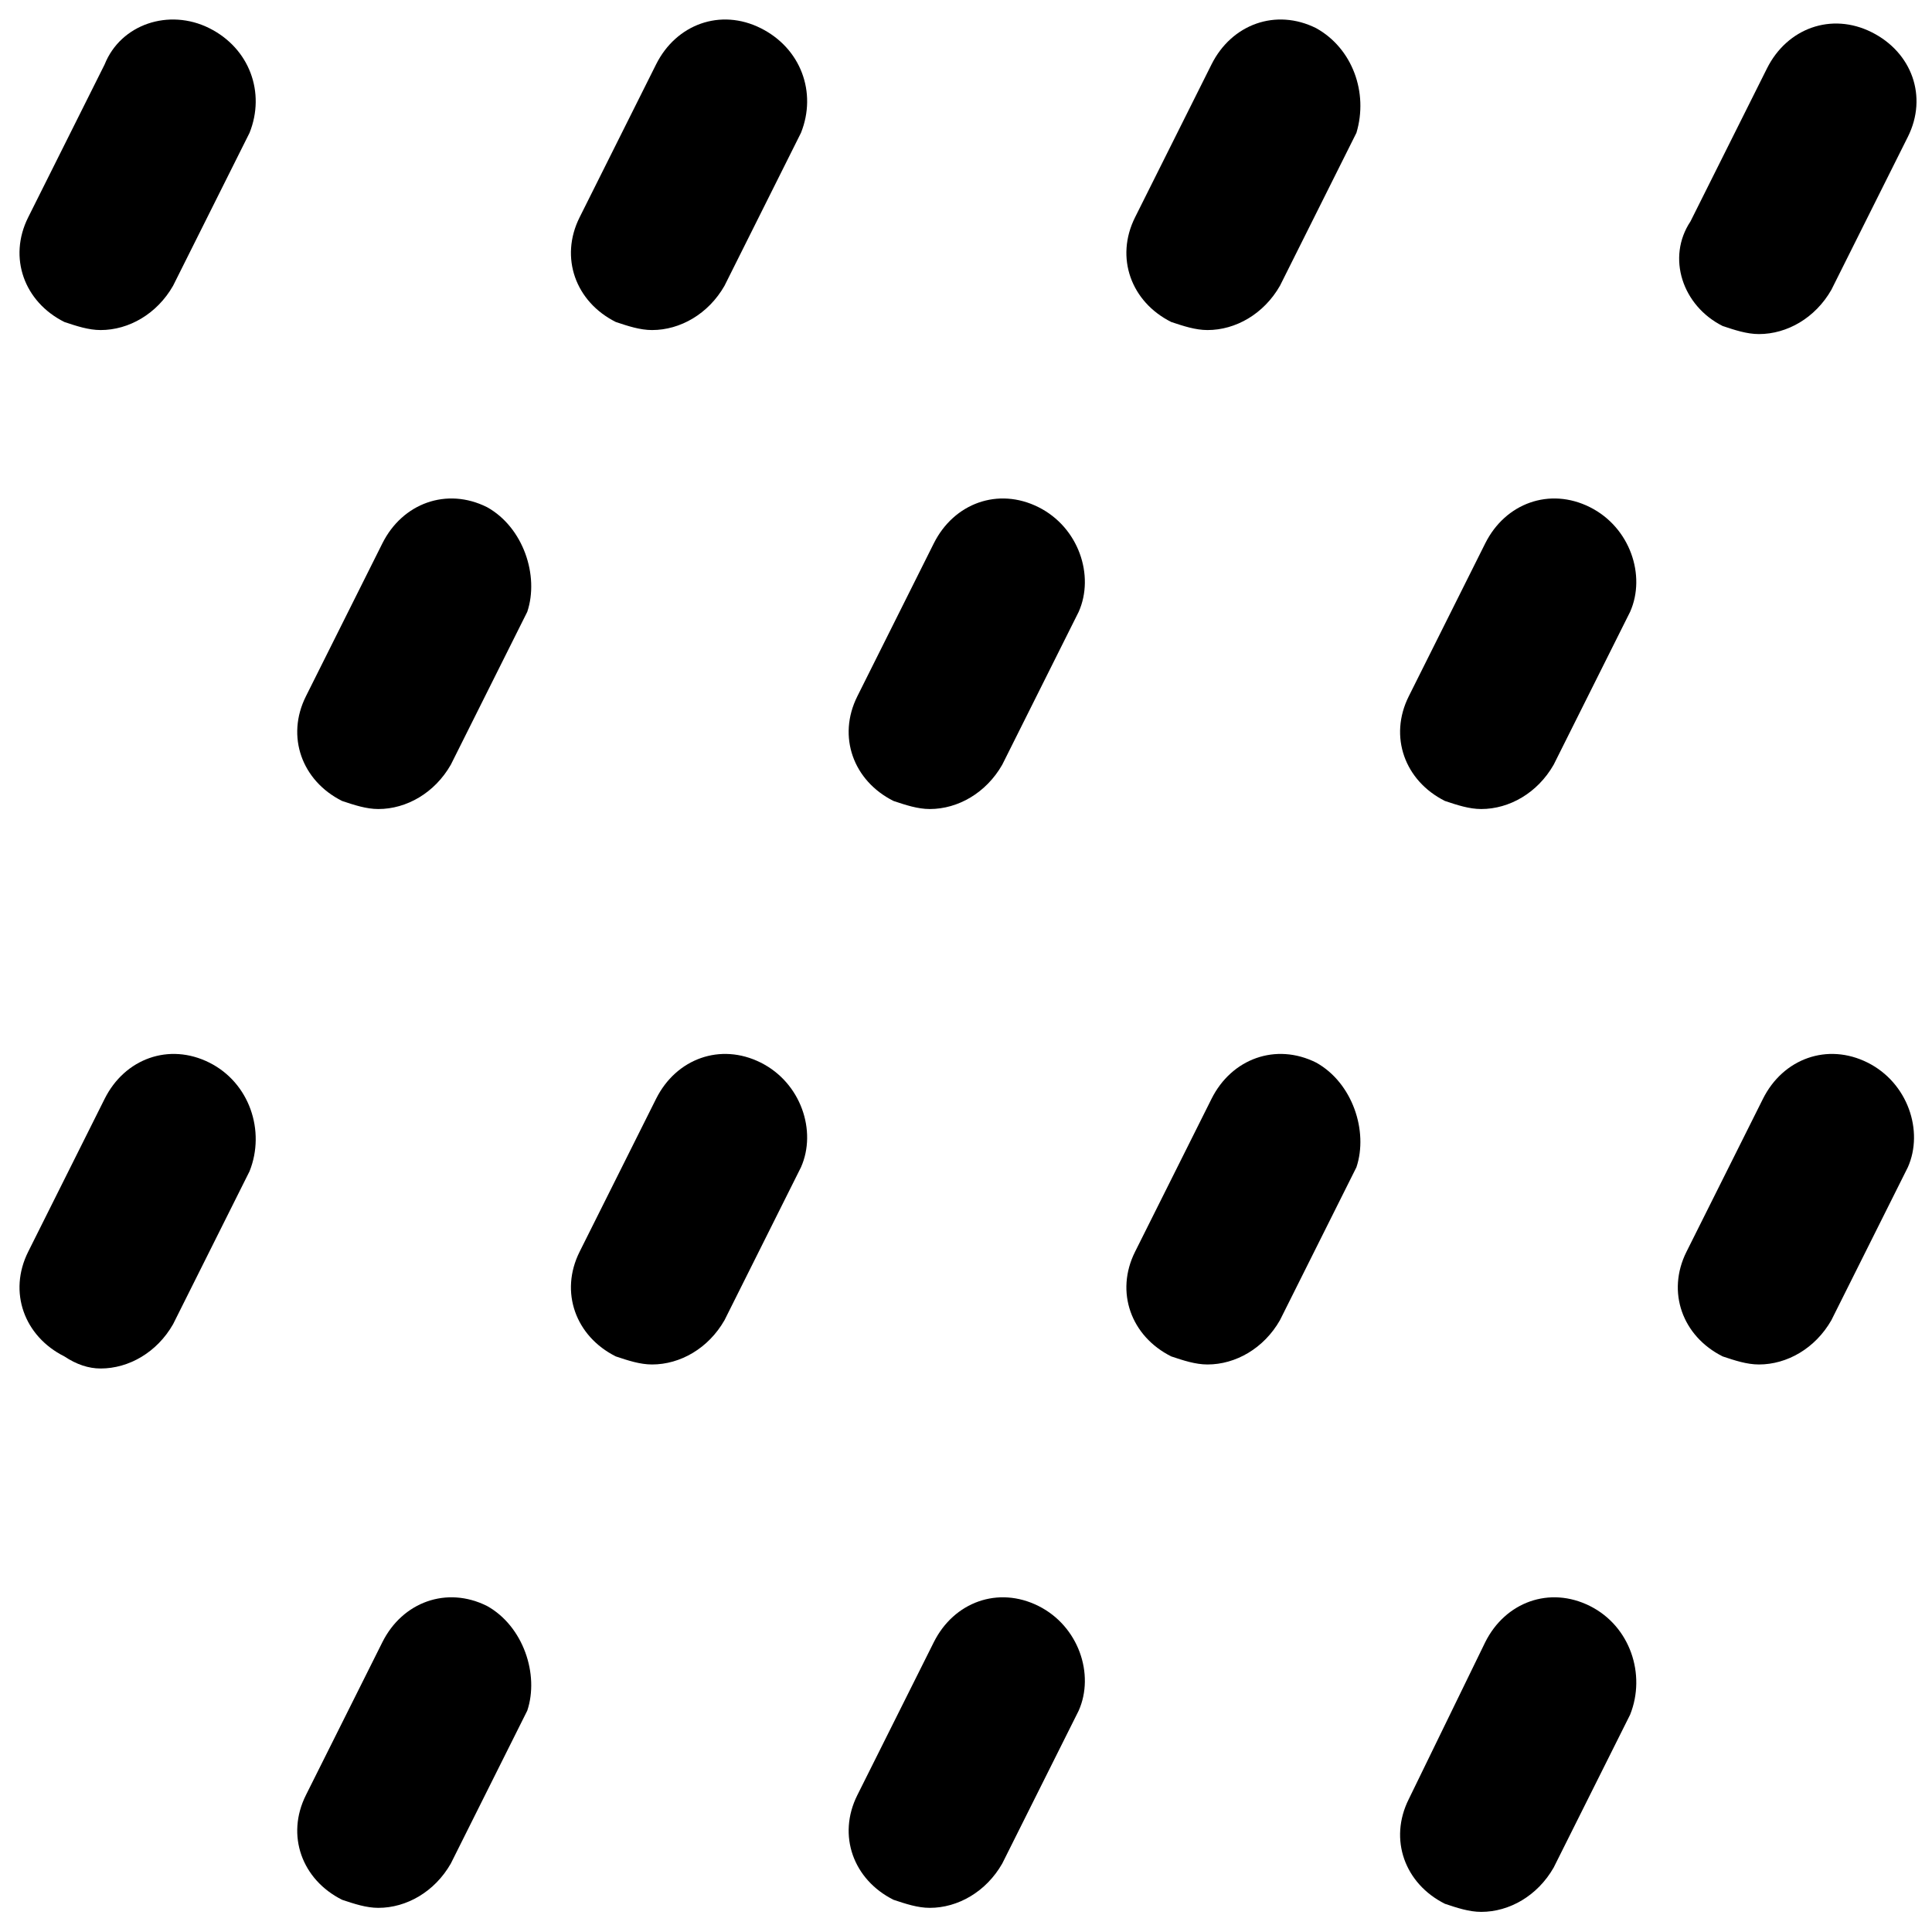 <?xml version="1.0" encoding="utf-8"?>
<!-- Generator: Adobe Illustrator 18.1.1, SVG Export Plug-In . SVG Version: 6.00 Build 0)  -->
<svg version="1.1" id="Layer_1" xmlns="http://www.w3.org/2000/svg" xmlns:xlink="http://www.w3.org/1999/xlink" x="0px" y="0px"
	 viewBox="0 0 48 48" enable-background="new 0 0 48 48" xml:space="preserve">
<g>
	<path d="M12.1,12.6c-1-0.5-2.1-0.1-2.6,0.9l-1.9,3.8c-0.5,1-0.1,2.1,0.9,2.6c0.3,0.1,0.6,0.2,0.9,0.2c0.7,0,1.4-0.4,1.8-1.1
		l1.9-3.8C13.4,14.3,13,13.1,12.1,12.6z"/>
	<path d="M25.8,12.6c-1-0.5-2.1-0.1-2.6,0.9l-1.9,3.8c-0.5,1-0.1,2.1,0.9,2.6c0.3,0.1,0.6,0.2,0.9,0.2c0.7,0,1.4-0.4,1.8-1.1
		l1.9-3.8C27.2,14.3,26.8,13.1,25.8,12.6z"/>
	<path d="M39.5,12.6c-1-0.5-2.1-0.1-2.6,0.9L35,17.3c-0.5,1-0.1,2.1,0.9,2.6c0.3,0.1,0.6,0.2,0.9,0.2c0.7,0,1.4-0.4,1.8-1.1l1.9-3.8
		C40.9,14.3,40.5,13.1,39.5,12.6z"/>
	<path d="M12.1,39.9c-1-0.5-2.1-0.1-2.6,0.9l-1.9,3.8c-0.5,1-0.1,2.1,0.9,2.6c0.3,0.1,0.6,0.2,0.9,0.2c0.7,0,1.4-0.4,1.8-1.1
		l1.9-3.8C13.4,41.6,13,40.4,12.1,39.9z"/>
	<path d="M25.8,39.9c-1-0.5-2.1-0.1-2.6,0.9l-1.9,3.8c-0.5,1-0.1,2.1,0.9,2.6c0.3,0.1,0.6,0.2,0.9,0.2c0.7,0,1.4-0.4,1.8-1.1
		l1.9-3.8C27.2,41.6,26.8,40.4,25.8,39.9z"/>
	<path d="M39.5,39.9c-1-0.5-2.1-0.1-2.6,0.9L35,44.7c-0.5,1-0.1,2.1,0.9,2.6c0.3,0.1,0.6,0.2,0.9,0.2c0.7,0,1.4-0.4,1.8-1.1l1.9-3.8
		C40.9,41.6,40.5,40.4,39.5,39.9z"/>
	<path d="M5.2,0.7C4.2,0.2,3,0.6,2.6,1.6L0.7,5.4c-0.5,1-0.1,2.1,0.9,2.6c0.3,0.1,0.6,0.2,0.9,0.2c0.7,0,1.4-0.4,1.8-1.1l1.9-3.8
		C6.6,2.3,6.2,1.2,5.2,0.7z"/>
	<path d="M18.9,0.7c-1-0.5-2.1-0.1-2.6,0.9l-1.9,3.8c-0.5,1-0.1,2.1,0.9,2.6c0.3,0.1,0.6,0.2,0.9,0.2c0.7,0,1.4-0.4,1.8-1.1l1.9-3.8
		C20.3,2.3,19.9,1.2,18.9,0.7z"/>
	<path d="M32.7,0.7c-1-0.5-2.1-0.1-2.6,0.9l-1.9,3.8c-0.5,1-0.1,2.1,0.9,2.6c0.3,0.1,0.6,0.2,0.9,0.2c0.7,0,1.4-0.4,1.8-1.1l1.9-3.8
		C34,2.3,33.6,1.2,32.7,0.7z"/>
	<path d="M42.8,8.1c0.3,0.1,0.6,0.2,0.9,0.2c0.7,0,1.4-0.4,1.8-1.1l1.9-3.8c0.5-1,0.1-2.1-0.9-2.6c-1-0.5-2.1-0.1-2.6,0.9l-1.9,3.8
		C41.4,6.4,41.8,7.6,42.8,8.1z"/>
	<path d="M5.2,26.4c-1-0.5-2.1-0.1-2.6,0.9l-1.9,3.8c-0.5,1-0.1,2.1,0.9,2.6C1.9,33.9,2.2,34,2.5,34c0.7,0,1.4-0.4,1.8-1.1l1.9-3.8
		C6.6,28.1,6.2,26.9,5.2,26.4z"/>
	<path d="M18.9,26.4c-1-0.5-2.1-0.1-2.6,0.9l-1.9,3.8c-0.5,1-0.1,2.1,0.9,2.6c0.3,0.1,0.6,0.2,0.9,0.2c0.7,0,1.4-0.4,1.8-1.1
		l1.9-3.8C20.3,28.1,19.9,26.9,18.9,26.4z"/>
	<path d="M32.7,26.4c-1-0.5-2.1-0.1-2.6,0.9l-1.9,3.8c-0.5,1-0.1,2.1,0.9,2.6c0.3,0.1,0.6,0.2,0.9,0.2c0.7,0,1.4-0.4,1.8-1.1
		l1.9-3.8C34,28.1,33.6,26.9,32.7,26.4z"/>
	<path d="M46.4,26.4c-1-0.5-2.1-0.1-2.6,0.9l-1.9,3.8c-0.5,1-0.1,2.1,0.9,2.6c0.3,0.1,0.6,0.2,0.9,0.2c0.7,0,1.4-0.4,1.8-1.1
		l1.9-3.8C47.8,28.1,47.4,26.9,46.4,26.4z"/>
</g>
</svg>
